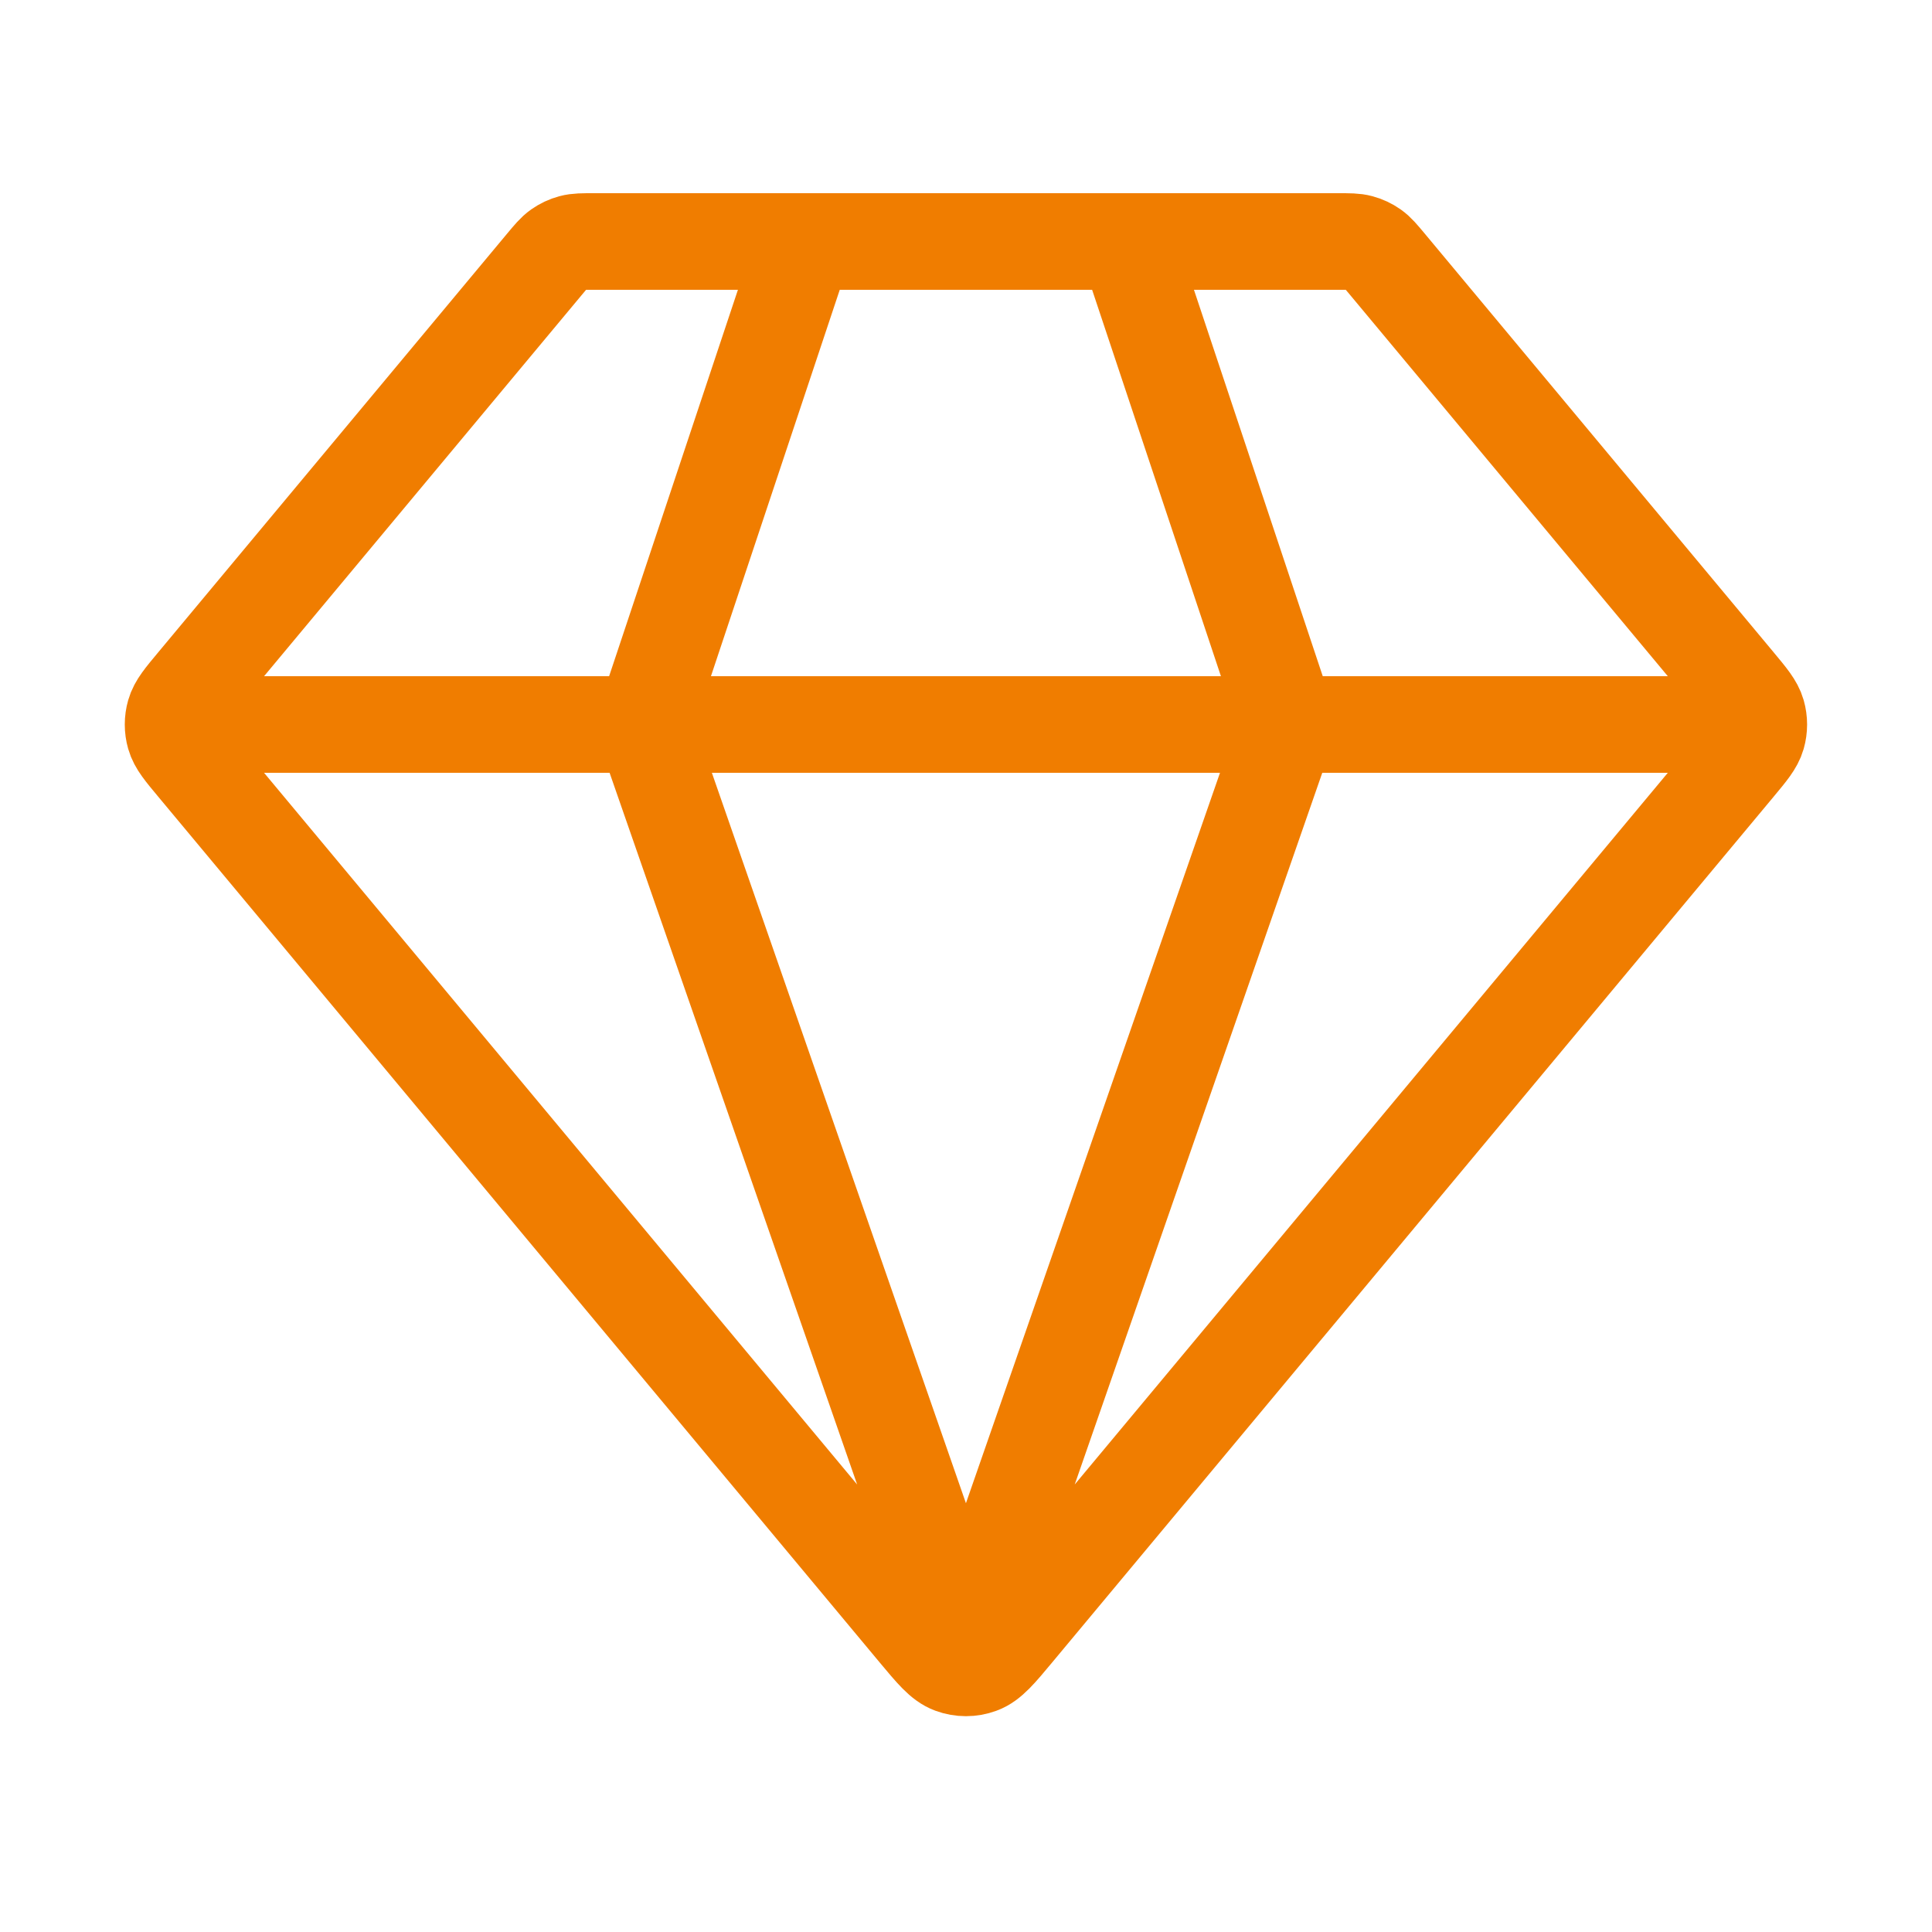 <svg width="60" height="60" viewBox="0 0 60 60" fill="none" xmlns="http://www.w3.org/2000/svg">
<path d="M6.248 22.5H53.748M24.998 7.5L19.998 22.5L29.998 51.25L39.998 22.5L34.998 7.5M31.534 50.656L53.931 23.78C54.31 23.325 54.5 23.097 54.573 22.843C54.637 22.619 54.637 22.381 54.573 22.157C54.5 21.903 54.31 21.675 53.931 21.22L43.098 8.22C42.877 7.955 42.767 7.823 42.632 7.728C42.512 7.644 42.379 7.581 42.237 7.543C42.078 7.5 41.905 7.5 41.561 7.5H18.435C18.09 7.5 17.918 7.5 17.759 7.543C17.617 7.581 17.484 7.644 17.364 7.728C17.229 7.823 17.119 7.955 16.898 8.22L6.065 21.22C5.685 21.675 5.495 21.903 5.423 22.157C5.359 22.381 5.359 22.619 5.423 22.843C5.495 23.097 5.685 23.325 6.065 23.78L28.461 50.656C28.989 51.289 29.253 51.606 29.569 51.721C29.846 51.823 30.15 51.823 30.427 51.721C30.743 51.606 31.007 51.289 31.534 50.656Z" stroke="#F07D00" stroke-width="3" stroke-linecap="round" stroke-linejoin="round"/>
</svg>
